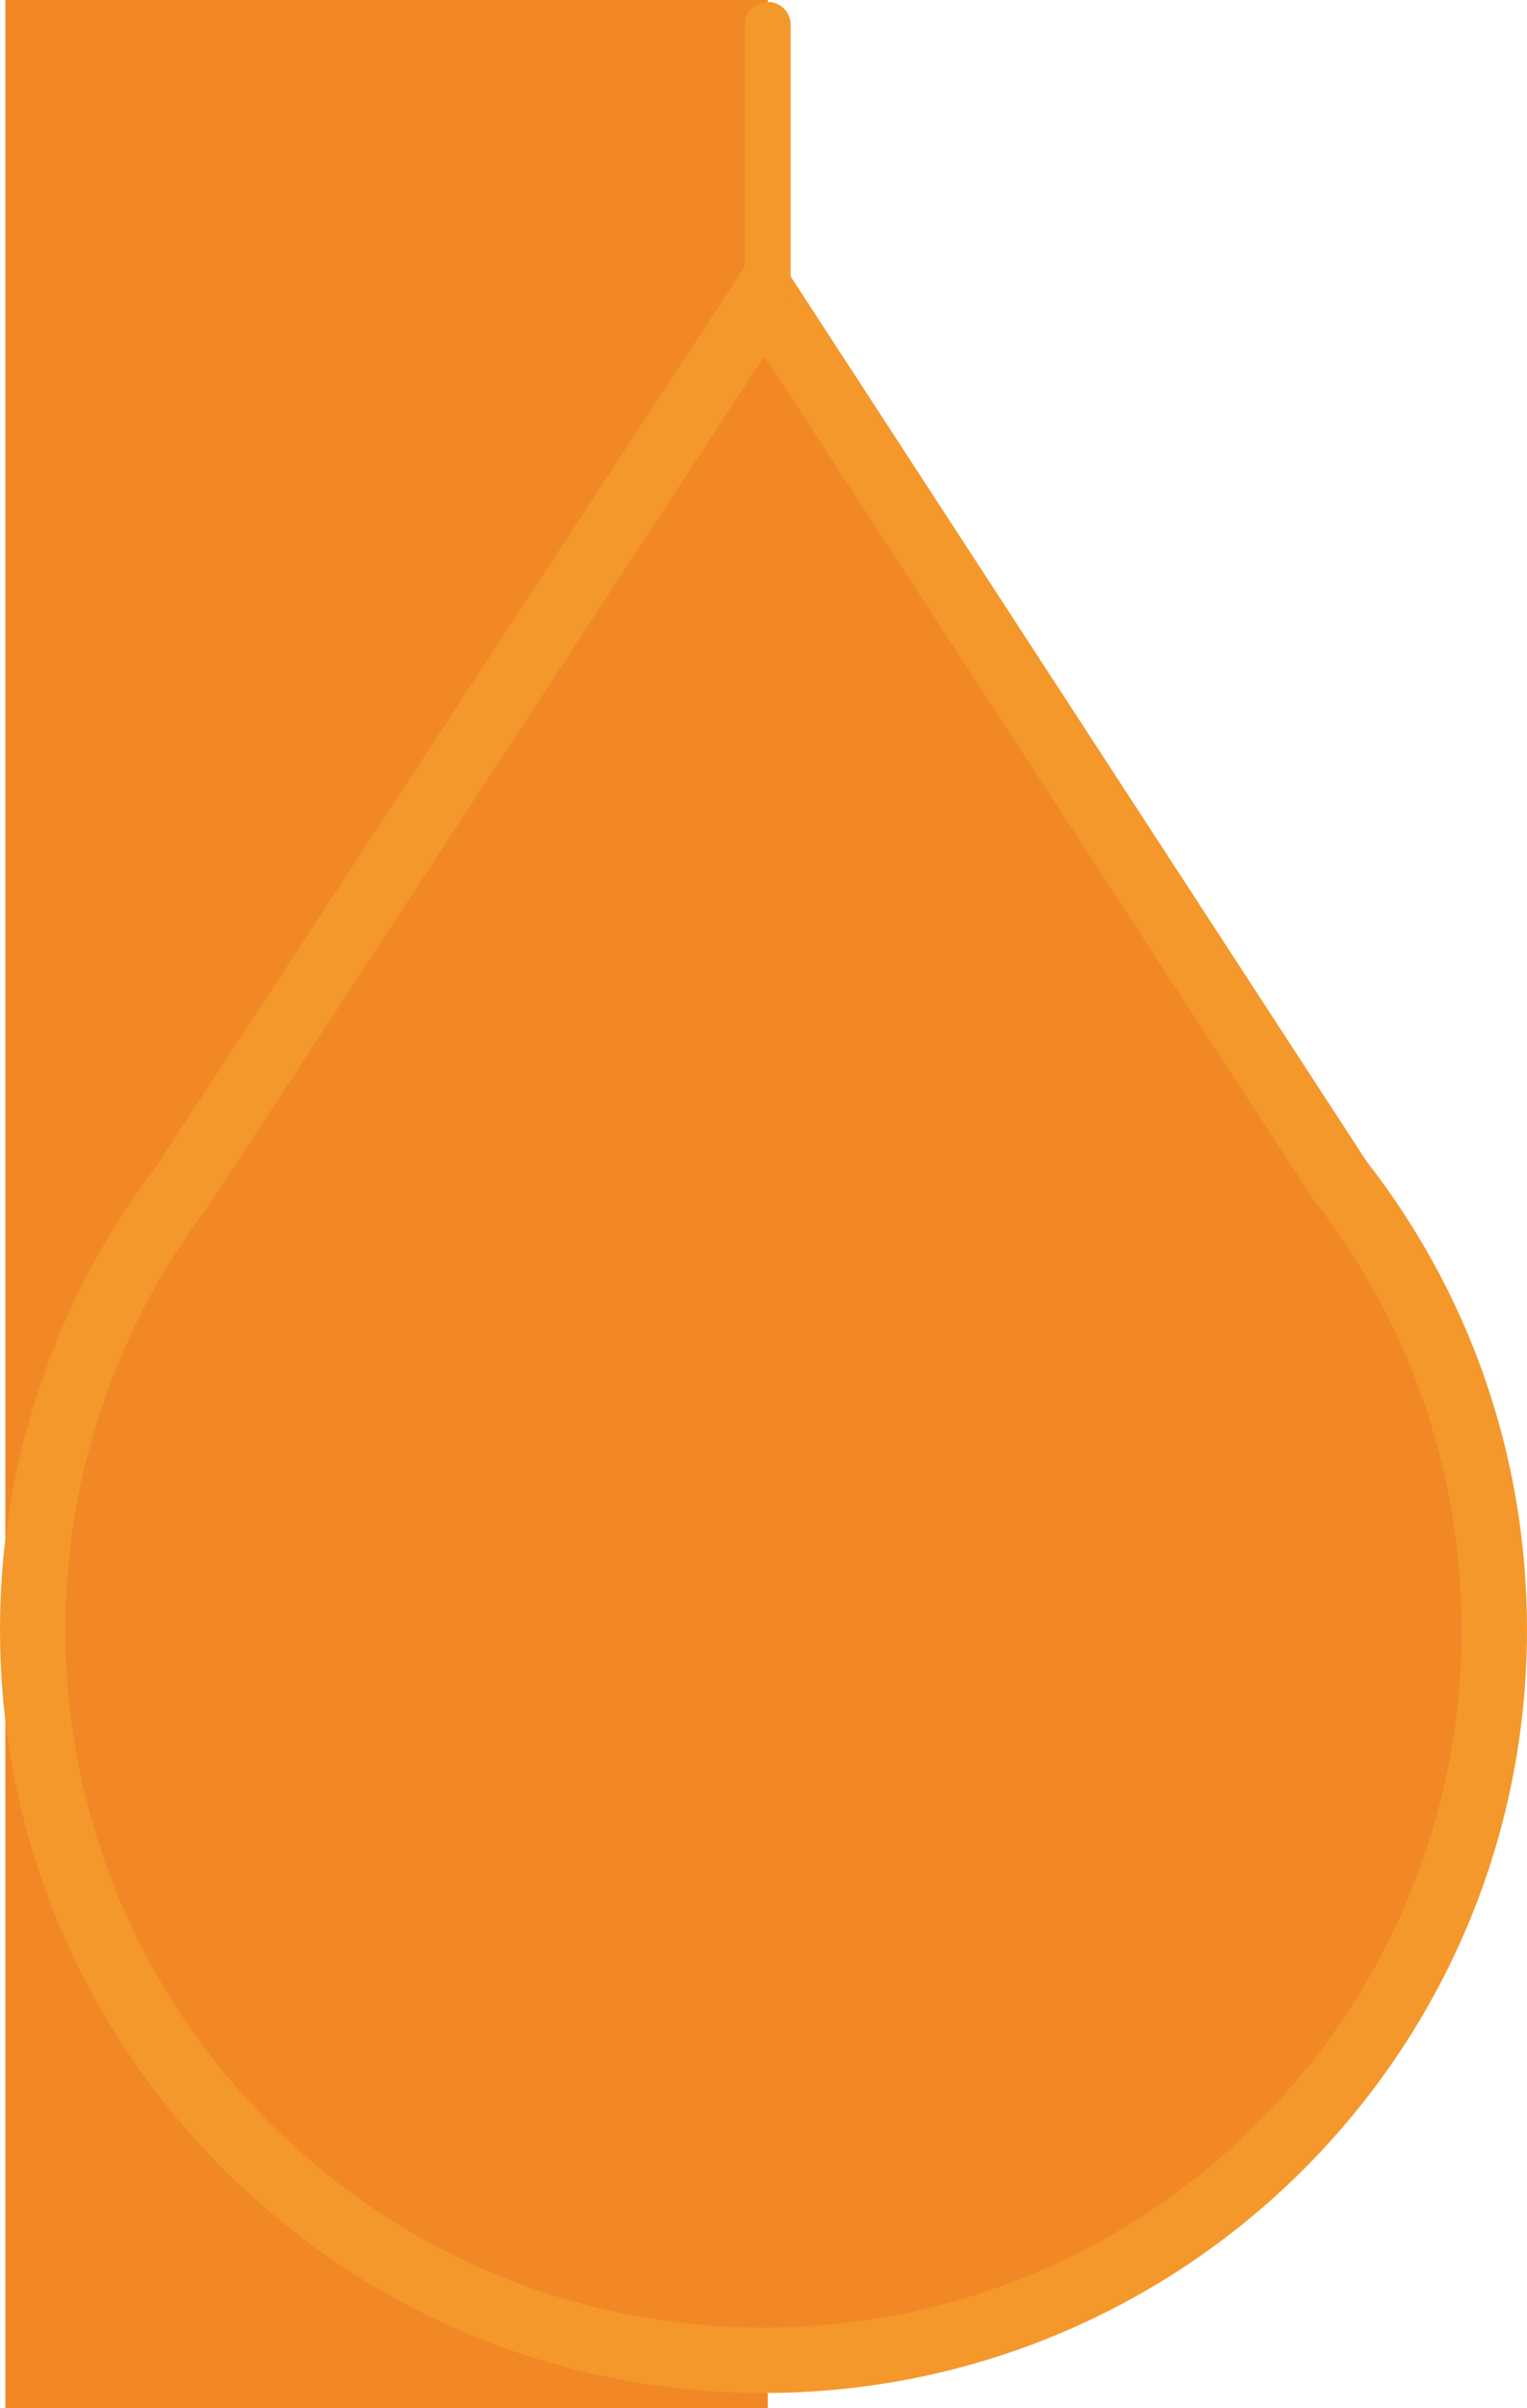 <?xml version="1.0" encoding="UTF-8" standalone="no"?>
<!-- Generator: Adobe Illustrator 21.0.0, SVG Export Plug-In . SVG Version: 6.00 Build 0)  -->

<svg
   xmlns:dc="http://purl.org/dc/elements/1.1/"
   xmlns:cc="http://creativecommons.org/ns#"
   xmlns:rdf="http://www.w3.org/1999/02/22-rdf-syntax-ns#"
   xmlns:svg="http://www.w3.org/2000/svg"
   xmlns="http://www.w3.org/2000/svg"
   xmlns:sodipodi="http://sodipodi.sourceforge.net/DTD/sodipodi-0.dtd"
   xmlns:inkscape="http://www.inkscape.org/namespaces/inkscape"
   version="1.1"
   id="Layer_1"
   x="0px"
   y="0px"
   viewBox="0 0 233.5 368.198"
   xml:space="preserve"
   sodipodi:docname="drop-orange.svg"
   width="233.5"
   height="368.198"
   inkscape:version="0.92.2 (5c3e80d, 2017-08-06)"><defs
     id="defs13" /><sodipodi:namedview
     pagecolor="#ffffff"
     bordercolor="#666666"
     borderopacity="1"
     objecttolerance="10"
     gridtolerance="10"
     guidetolerance="10"
     inkscape:pageopacity="0"
     inkscape:pageshadow="2"
     inkscape:window-width="1853"
     inkscape:window-height="1025"
     id="namedview11"
     showgrid="false"
     inkscape:zoom="0.584375"
     inkscape:cx="-446.15739"
     inkscape:cy="234.33346"
     inkscape:window-x="67"
     inkscape:window-y="1107"
     inkscape:window-maximized="1"
     inkscape:current-layer="Layer_1" /><style
     type="text/css"
     id="style2">
	.st0{fill:#F18825;}
	.st1{fill:#F18825;stroke:#F4982B;stroke-width:10;stroke-miterlimit:10;}
	.st2{fill:none;stroke:#F4982B;stroke-width:7;stroke-linecap:round;stroke-linejoin:round;stroke-miterlimit:10;}
</style><rect
     class="st0"
     width="116.583"
     height="368.198"
     id="rect4"
     x="0.817"
     y="0"
     style="fill:#f18825;stroke-width:0.296" /><path
     class="st1"
     d="M 204.9,180.486 116.9,45.286 27.6,181.786 v 0 c -7,9.2 -12.6,19.6 -16.4,30.8 -0.1,0.4 -0.3,0.7 -0.4,1.1 -0.3,1 -0.7,2.1 -1,3.1 -0.3,1.1 -0.6,2.2 -0.9,3.3 -0.1,0.4 -0.2,0.8 -0.4,1.3 -2.3,8.9 -3.5,18.2 -3.5,27.8 0,34.7 15.8,65.7 40.7,86.2 19.3,16 44.1,25.5 71.1,25.5 61.7,0 111.7,-50 111.7,-111.7 0,-26 -8.8,-49.8 -23.6,-68.7 z"
     id="path6"
     inkscape:connector-curvature="0"
     style="fill:#f18825;stroke:#f4982b;stroke-width:10;stroke-miterlimit:10" /><line
     class="st2"
     x1="117.4"
     y1="44.786"
     x2="117.4"
     y2="3.786"
     id="line8"
     style="fill:none;stroke:#f4982b;stroke-width:7;stroke-linecap:round;stroke-linejoin:round;stroke-miterlimit:10" /></svg>